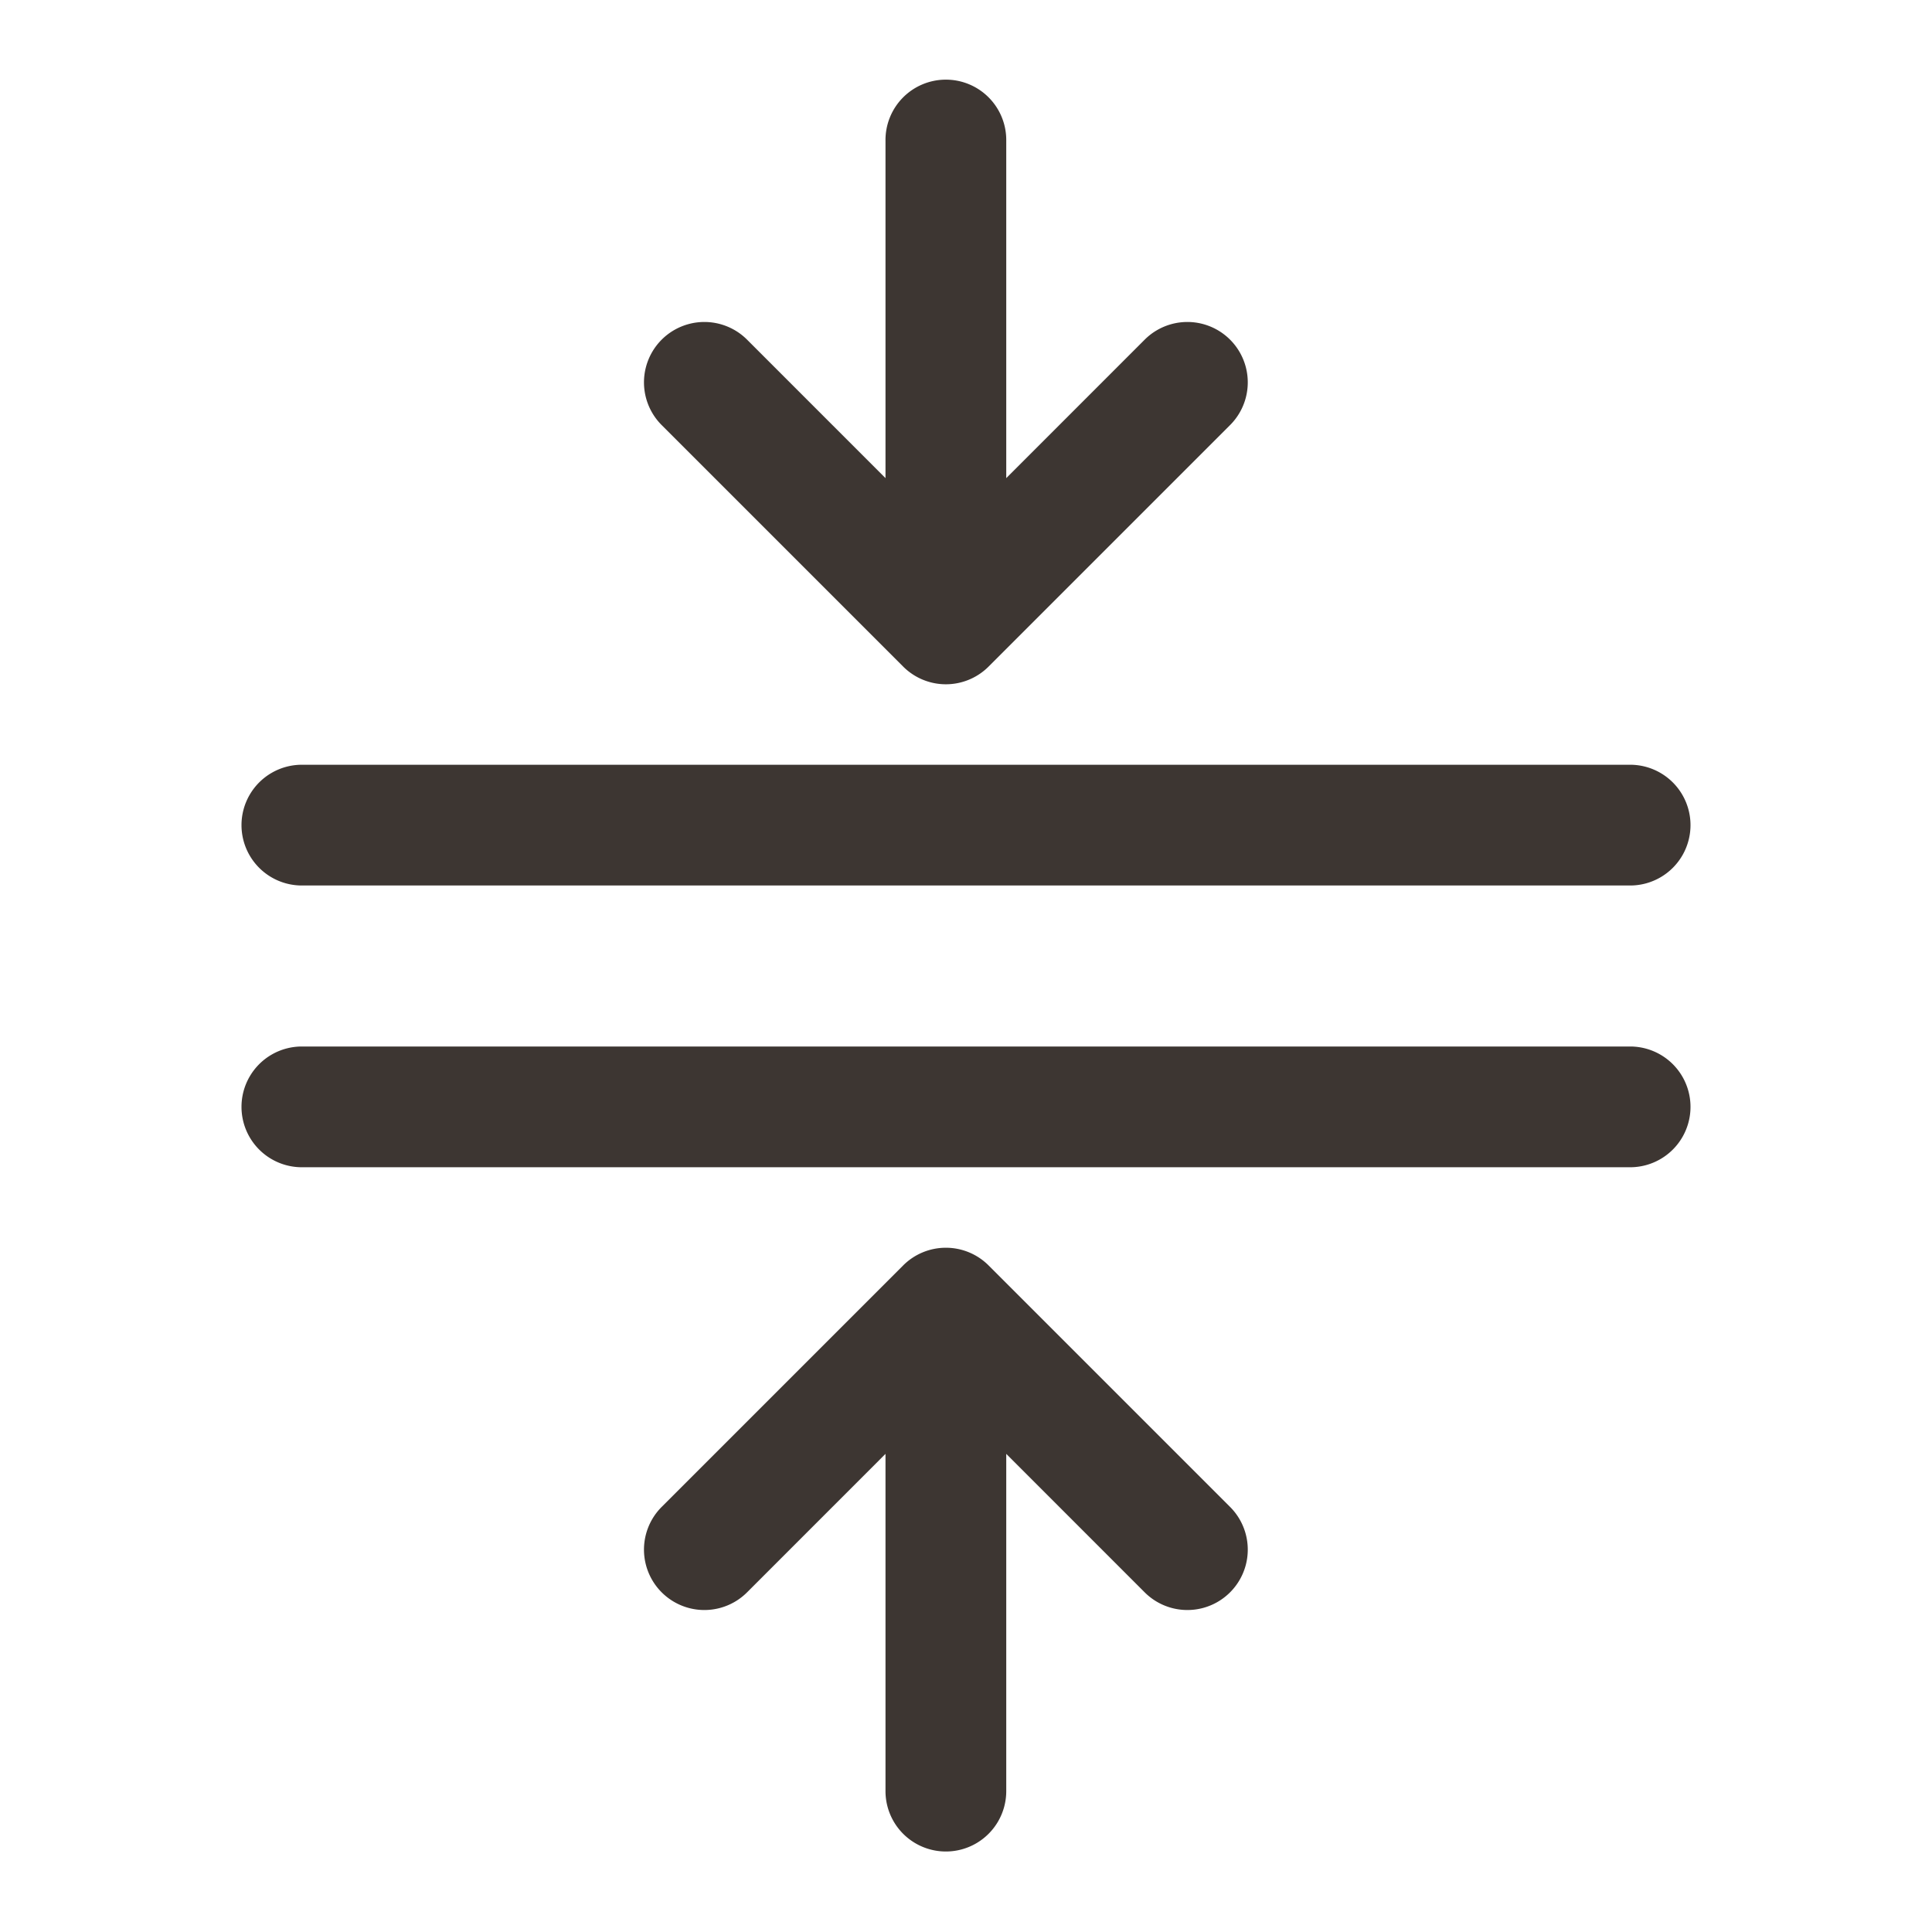 <svg xmlns="http://www.w3.org/2000/svg" viewBox="0 0 48 48">
  <path d="M23.477 1.979 A 1.5 1.5 0 0 0 22 3.5L22 11.879L18.561 8.439 A 1.5 1.5 0 1 0 16.439 10.561L22.439 16.561 A 1.5 1.5 0 0 0 24.561 16.561L30.561 10.561 A 1.5 1.5 0 1 0 28.439 8.439L25 11.879L25 3.5 A 1.5 1.5 0 0 0 23.477 1.979 z M 7.5 19 A 1.5 1.5 0 1 0 7.5 22L40.5 22 A 1.5 1.5 0 1 0 40.5 19L7.5 19 z M 7.5 26 A 1.5 1.5 0 1 0 7.5 29L40.5 29 A 1.5 1.5 0 1 0 40.5 26L7.5 26 z M 23.479 31 A 1.5 1.5 0 0 0 22.439 31.439L16.439 37.439 A 1.5 1.5 0 1 0 18.561 39.561L22 36.121L22 44.5 A 1.5 1.5 0 1 0 25 44.5L25 36.121L28.439 39.561 A 1.5 1.5 0 1 0 30.561 37.439L24.561 31.439 A 1.5 1.5 0 0 0 23.479 31 z" fill="#3D3632" />
</svg>